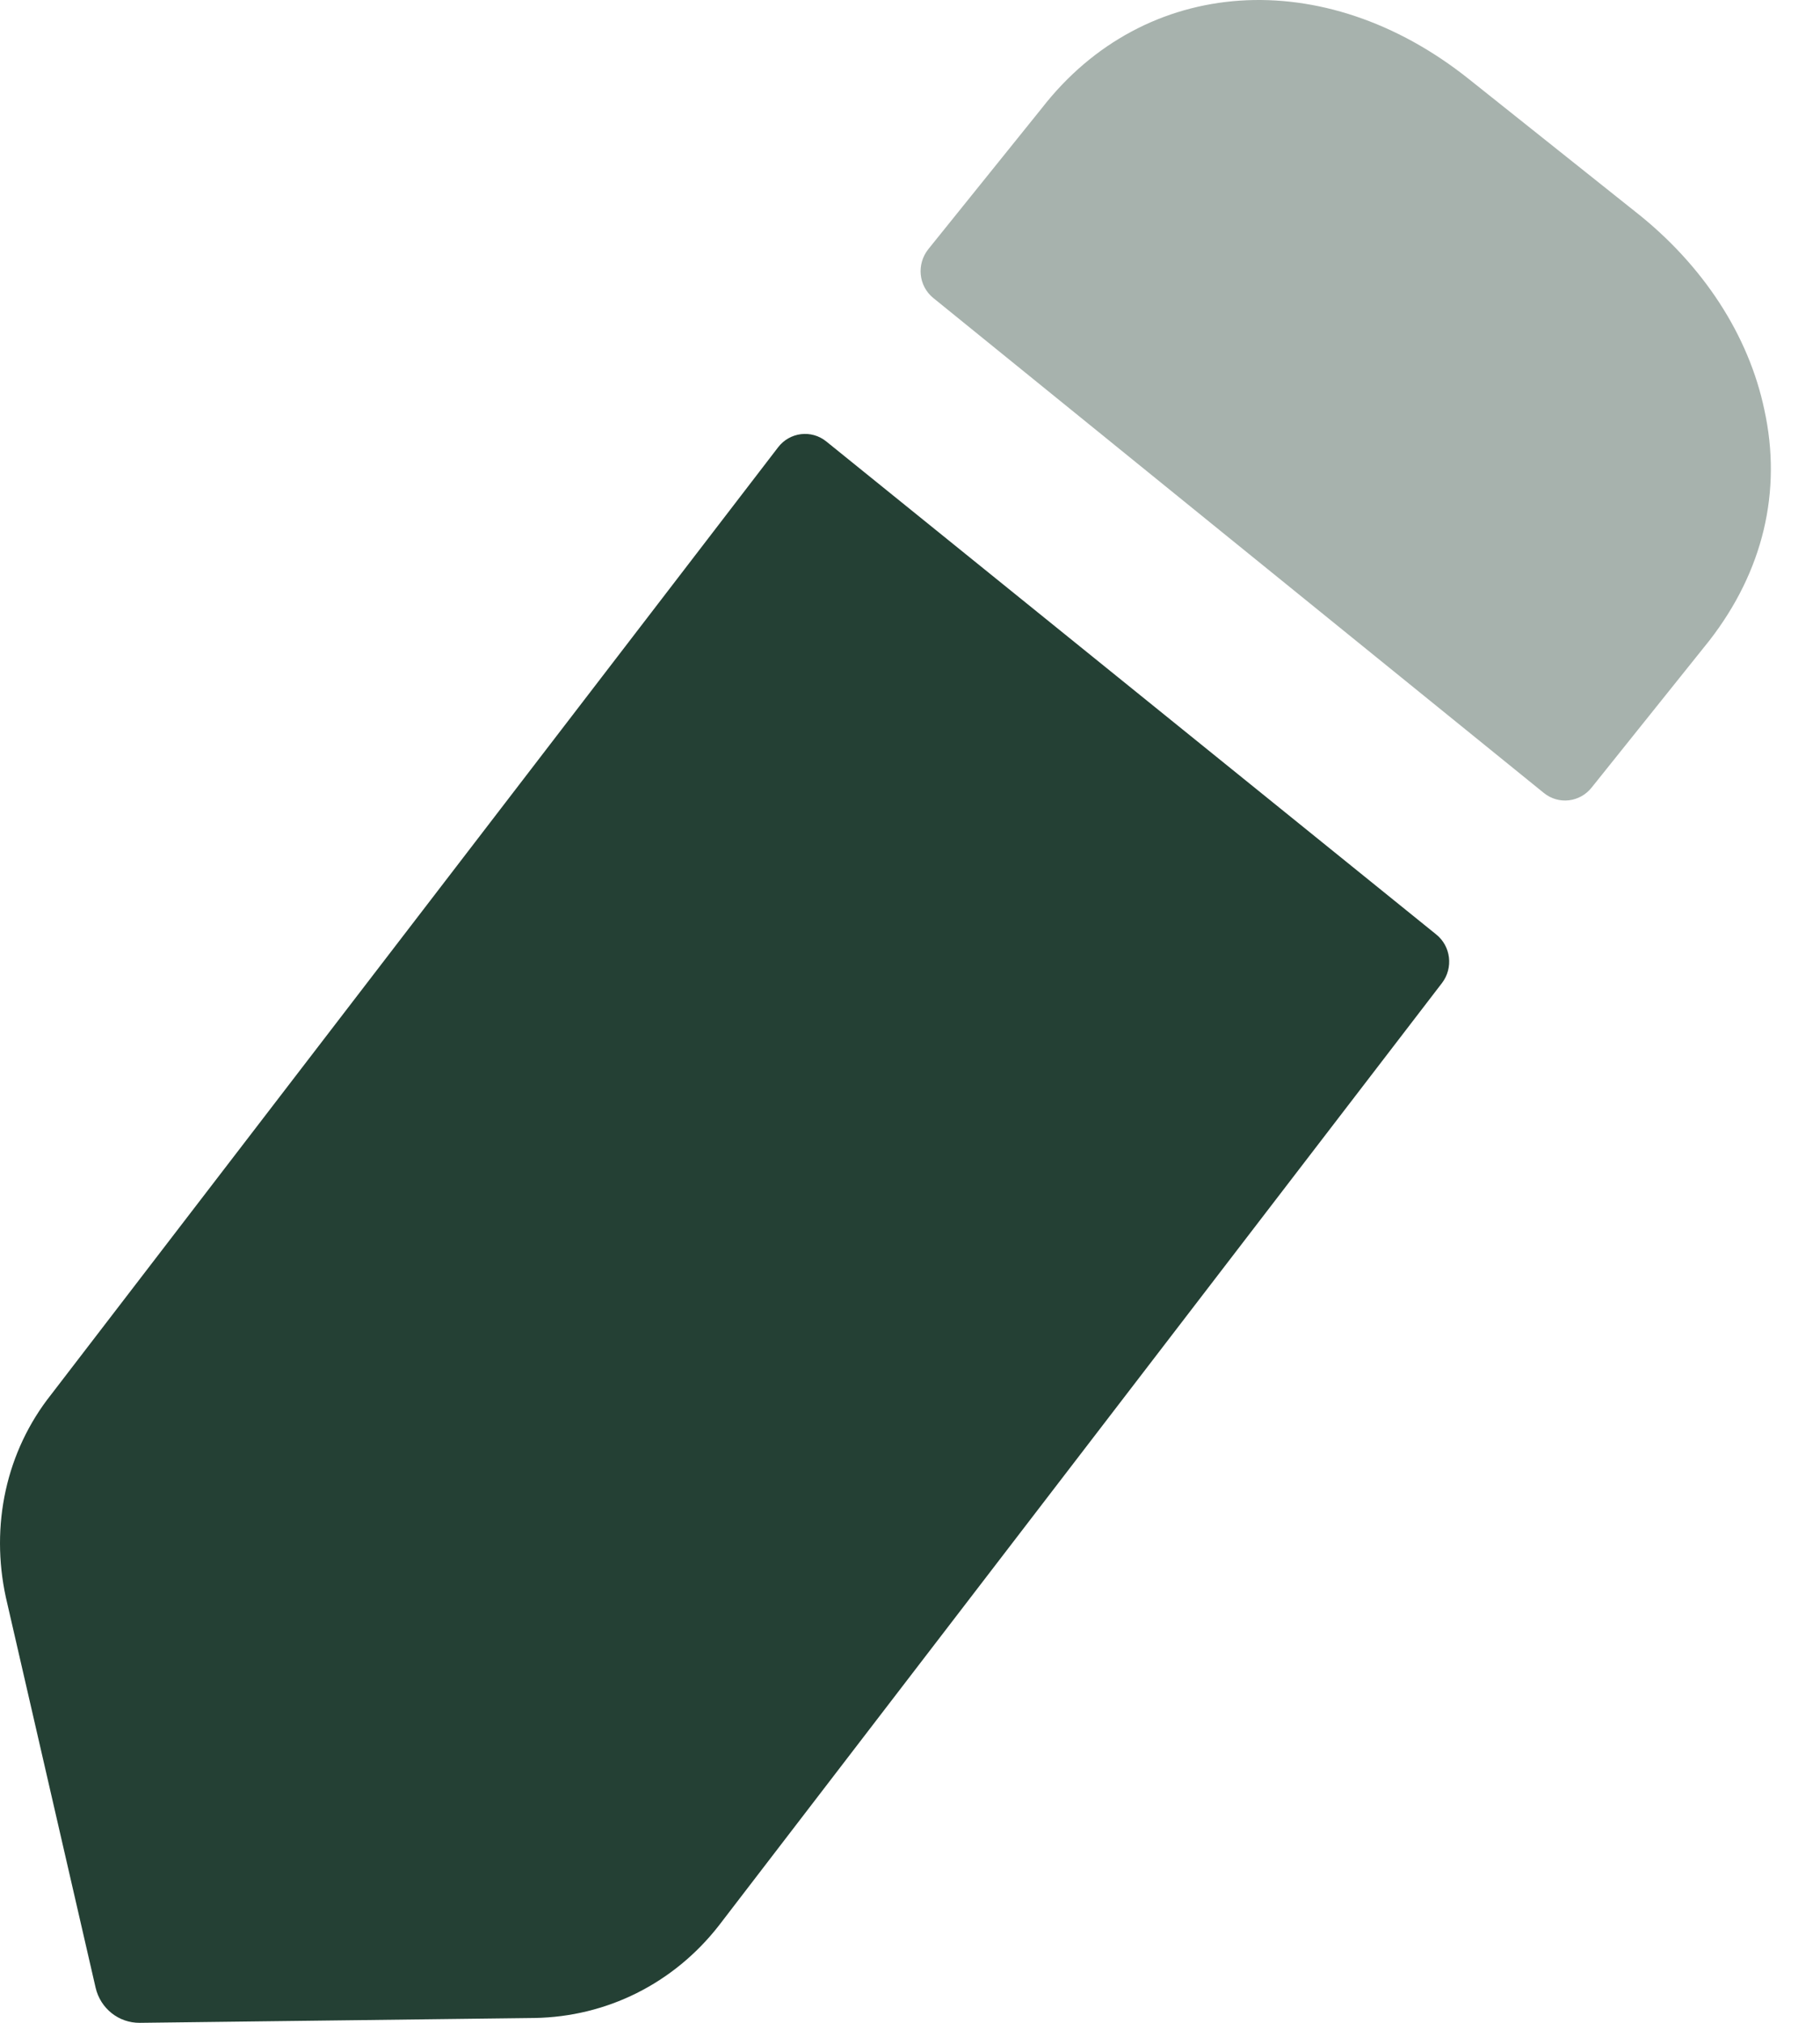 <svg width="27" height="30" viewBox="0 0 27 30" fill="none" xmlns="http://www.w3.org/2000/svg">
<path d="M12.258 6.547L21.307 13.859C21.525 14.034 21.563 14.355 21.392 14.579L10.664 28.558C9.99 29.421 8.996 29.91 7.931 29.928L2.074 30C1.762 30.003 1.489 29.787 1.418 29.477L0.087 23.69C-0.144 22.626 0.087 21.527 0.761 20.679L11.543 6.634C11.716 6.408 12.038 6.369 12.258 6.547Z" fill="#244034"/>
<path opacity="0.4" d="M25.358 9.501L23.613 11.679C23.437 11.901 23.121 11.937 22.903 11.76C20.782 10.044 15.352 5.64 13.845 4.419C13.625 4.239 13.595 3.918 13.772 3.695L15.455 1.605C16.981 -0.36 19.643 -0.54 21.79 1.172L24.257 3.137C25.269 3.931 25.943 4.976 26.174 6.076C26.44 7.286 26.156 8.474 25.358 9.501Z" fill="#244034"/>
</svg>
